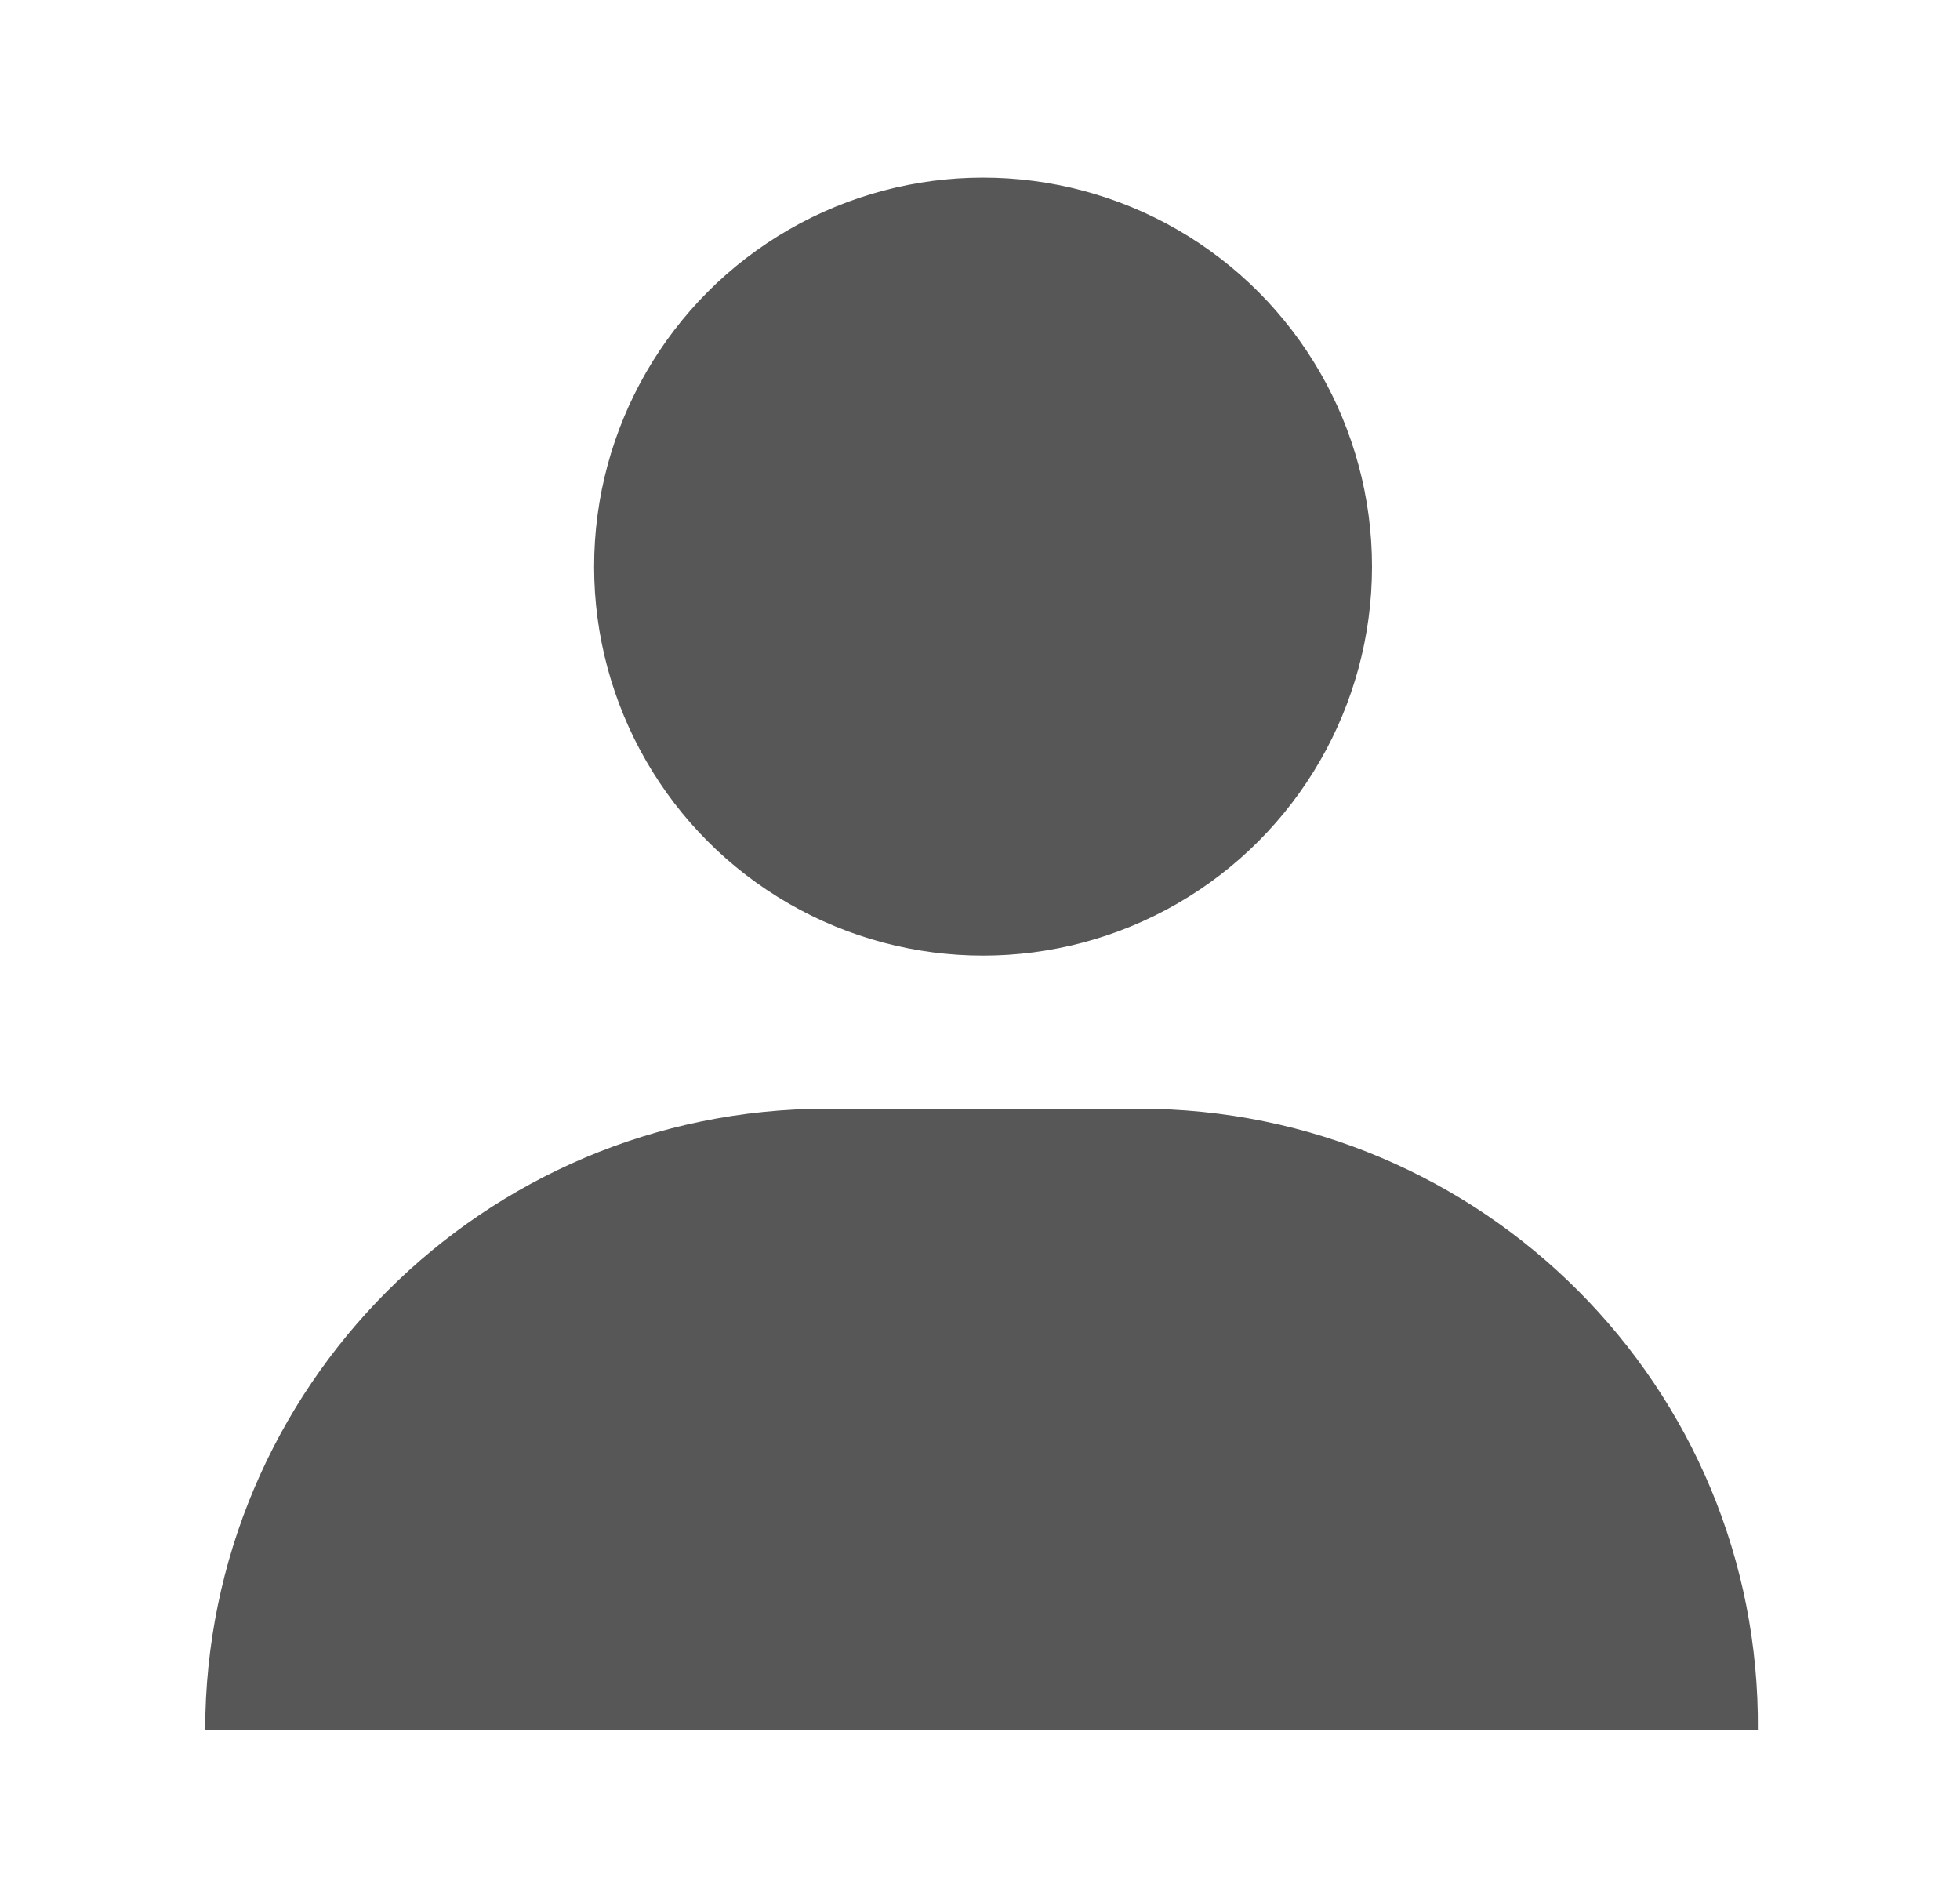 <?xml version="1.0" encoding="utf-8"?>
<!-- Generator: Adobe Illustrator 25.2.3, SVG Export Plug-In . SVG Version: 6.00 Build 0)  -->
<svg version="1.1" id="Layer_1" xmlns="http://www.w3.org/2000/svg" xmlns:xlink="http://www.w3.org/1999/xlink" x="0px" y="0px"
	 viewBox="0 0 64 62" style="enable-background:new 0 0 64 62;" xml:space="preserve">
<style type="text/css">
	.st0{opacity:0.66;}
</style>
<g class="st0">
	<circle cx="32.1" cy="18.5" r="12.7"/>
	<path d="M37.2,36.2H27c-11.2,0-20.3,9.1-20.3,20.3h50.7C57.5,45.3,48.4,36.2,37.2,36.2z"/>
</g>
</svg>
